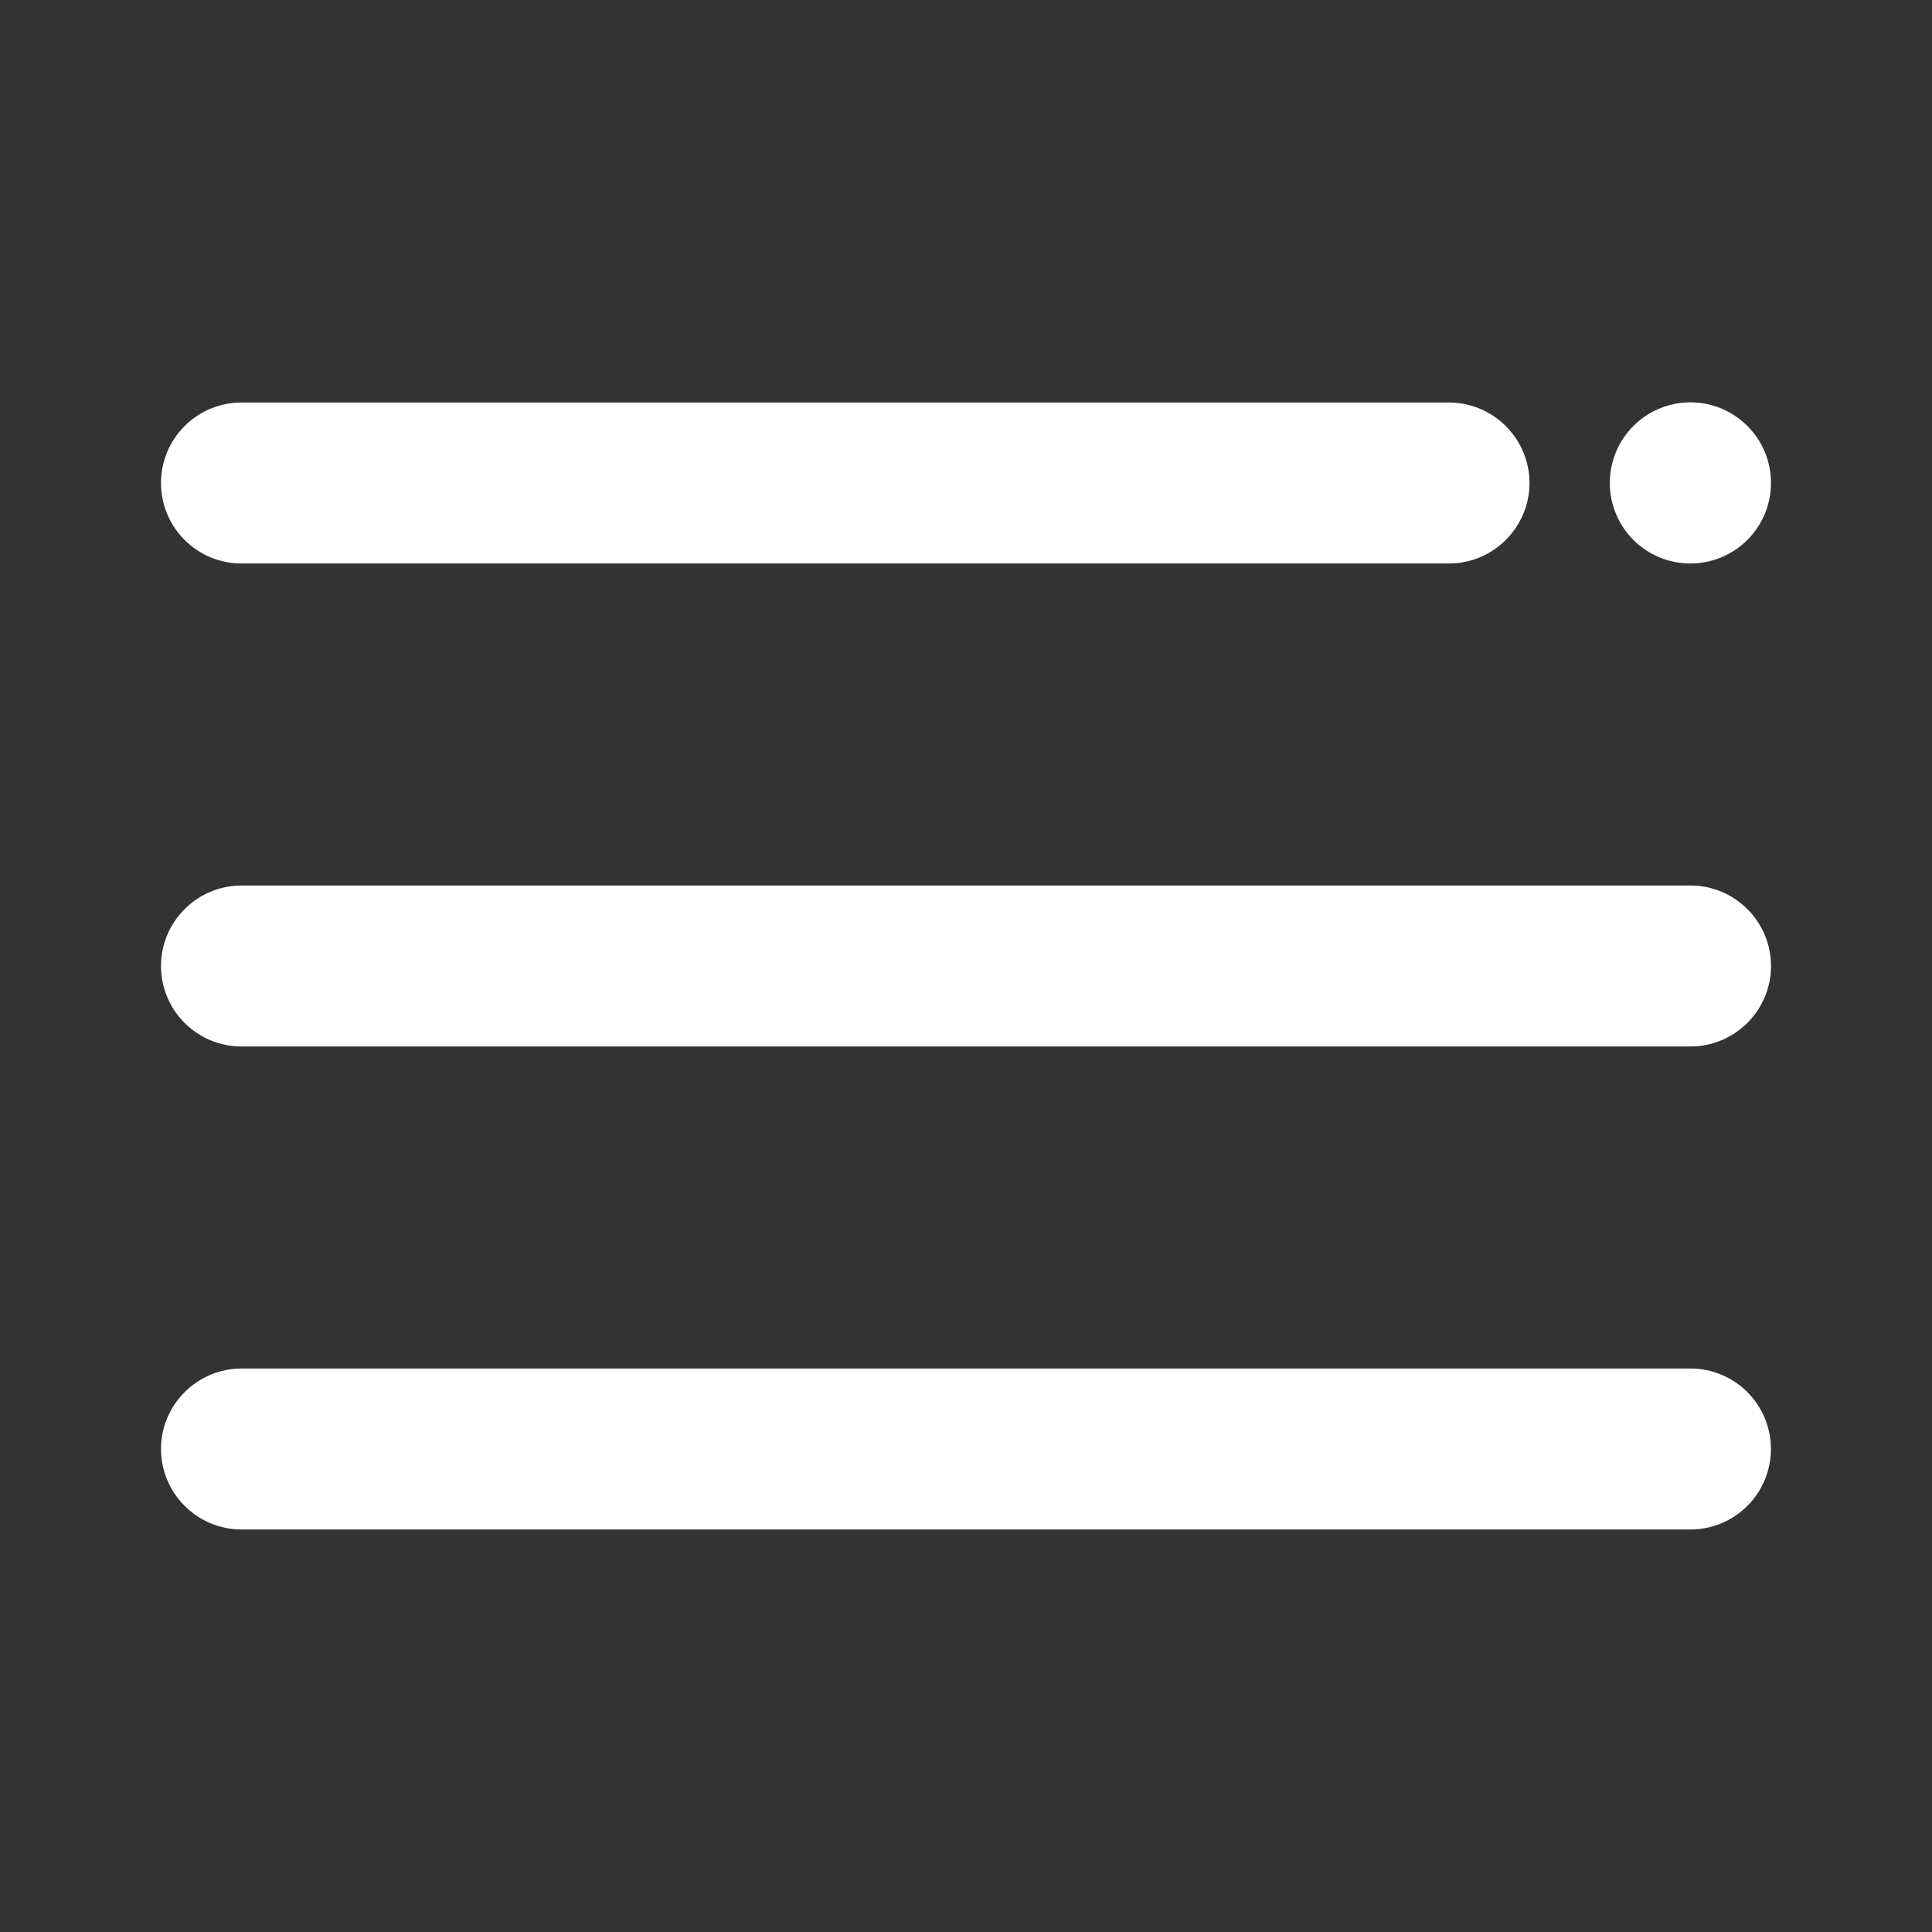 <?xml version="1.0" encoding="UTF-8"?> <svg xmlns="http://www.w3.org/2000/svg" width="512" height="512" viewBox="0 0 512 512" fill="none"><rect x="0" y="0" width="512" height="512" fill="#333333" stroke="none"/><path d="M447.979 149.333C453.642 149.333 459.074 147.083 463.079 143.079C467.084 139.074 469.333 133.642 469.333 127.979C469.333 122.315 467.084 116.883 463.079 112.879C459.074 108.874 453.642 106.624 447.979 106.624C442.312 106.624 436.878 108.875 432.871 112.882C428.864 116.889 426.613 122.323 426.613 127.989C426.613 133.656 428.864 139.09 432.871 143.097C436.878 147.104 442.312 149.333 447.979 149.333ZM384 149.333H64C58.342 149.333 52.916 147.086 48.915 143.085C44.914 139.084 42.667 133.658 42.667 128C42.667 122.342 44.914 116.916 48.915 112.915C52.916 108.914 58.342 106.667 64 106.667H383.957C395.755 106.667 405.333 116.267 405.333 128C405.333 139.733 395.755 149.333 384 149.333ZM447.979 277.333H64.021C52.245 277.333 42.667 267.776 42.667 256C42.667 244.224 52.267 234.667 64.021 234.667H447.979C459.755 234.667 469.333 244.224 469.333 256C469.333 267.776 459.733 277.333 447.979 277.333ZM447.979 405.333H64.021C52.245 405.333 42.667 395.733 42.667 384C42.667 372.267 52.267 362.667 64.021 362.667H447.979C453.637 362.667 459.063 364.914 463.064 368.915C467.064 372.916 469.312 378.342 469.312 384C469.312 389.658 467.064 395.084 463.064 399.085C459.063 403.086 453.637 405.333 447.979 405.333Z" fill="white"></path></svg> 